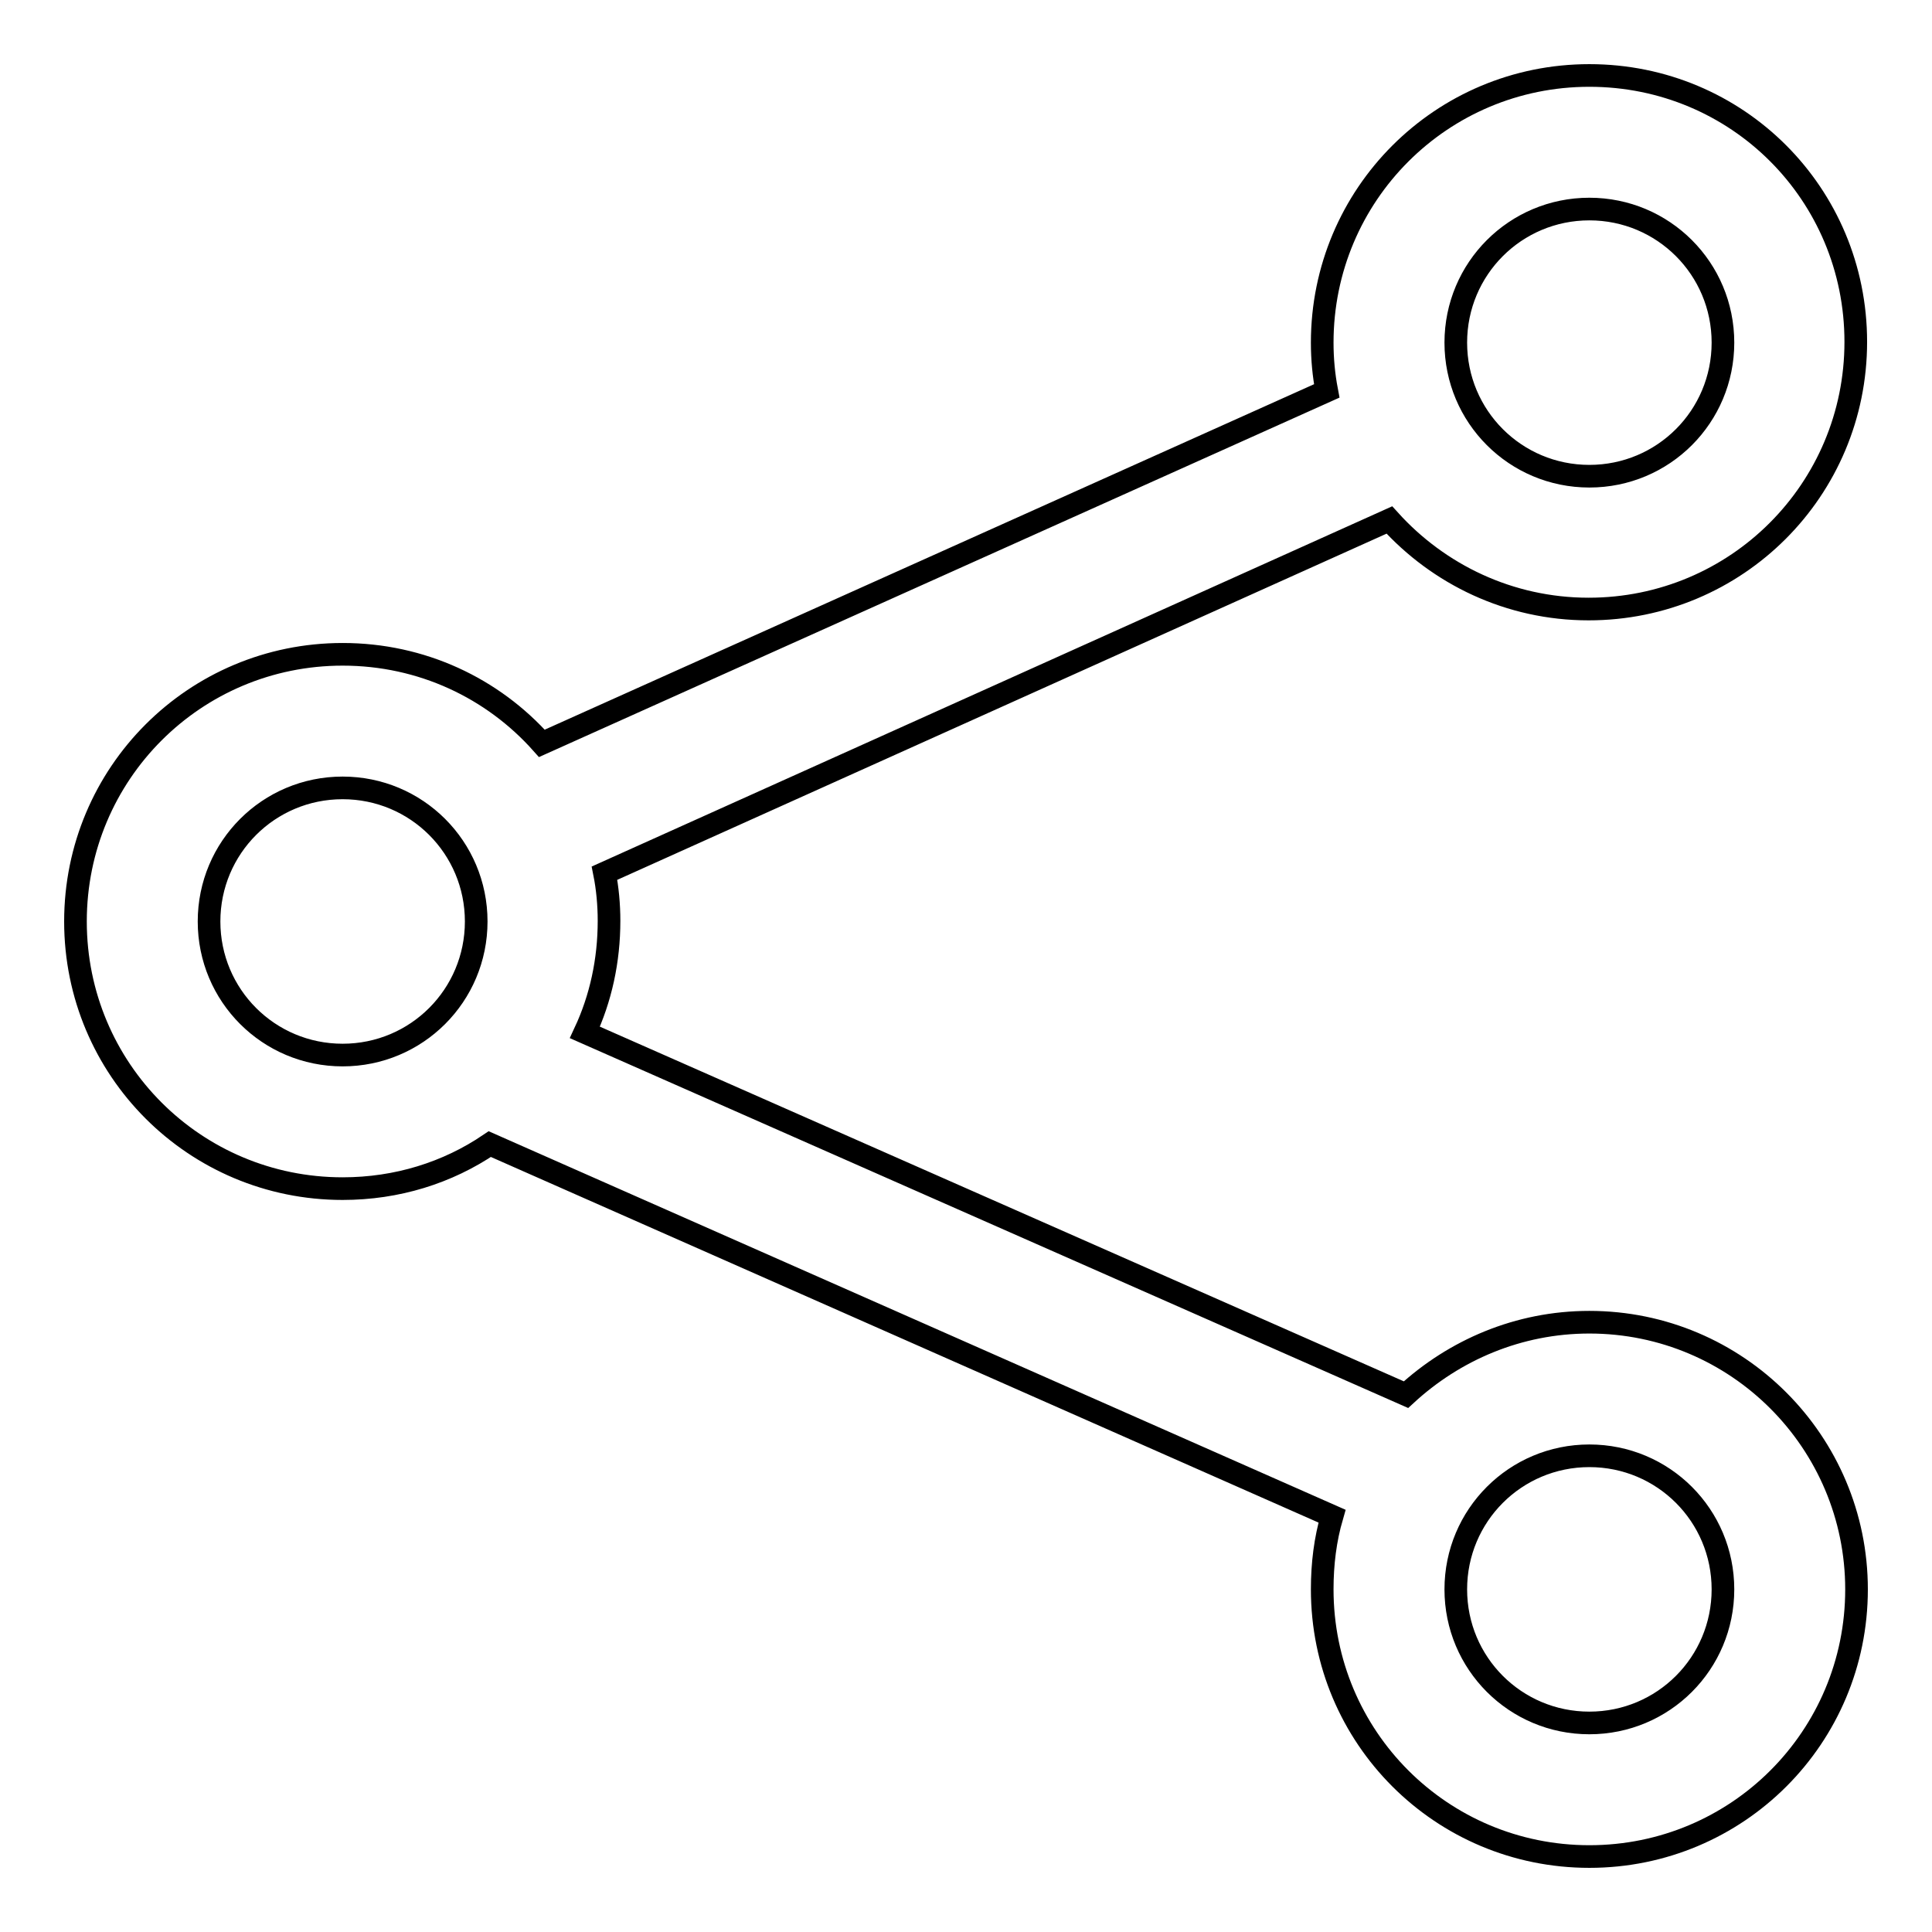 <?xml version="1.0" encoding="utf-8"?>
<!-- Svg Vector Icons : http://www.onlinewebfonts.com/icon -->
<!DOCTYPE svg PUBLIC "-//W3C//DTD SVG 1.1//EN" "http://www.w3.org/Graphics/SVG/1.1/DTD/svg11.dtd">
<svg version="1.1" xmlns="http://www.w3.org/2000/svg" xmlns:xlink="http://www.w3.org/1999/xlink" x="0px" y="0px" viewBox="0 0 256 256" enable-background="new 0 0 256 256" xml:space="preserve">
<g><g><path stroke-width="3" fill-opacity="0" stroke="#000000"  d="M210.6,175.2c-9.4,0-17.9,3.7-24.3,9.6l-108.8-48c2.1-4.5,3.2-9.5,3.2-14.8c0-2.1-0.2-4.3-0.6-6.3l104-46.8c6.5,7.2,15.9,11.8,26.4,11.8c19.6,0,35.4-15.8,35.4-35.4S230.2,10,210.6,10c-19.6,0-35.4,15.8-35.4,35.4c0,2.2,0.2,4.3,0.6,6.4l-104,46.7c-6.5-7.3-15.9-11.8-26.4-11.8c-19.6,0-35.4,15.8-35.4,35.4c0,19.6,15.8,35.4,35.4,35.4c7.2,0,13.9-2.1,19.5-5.9l111.6,49.3c-0.9,3.1-1.3,6.3-1.3,9.7c0,19.6,15.8,35.4,35.4,35.4s35.4-15.8,35.4-35.4C246,191.1,230.2,175.2,210.6,175.2z M210.6,27.7c9.8,0,17.7,7.9,17.7,17.7c0,9.8-7.9,17.7-17.7,17.7s-17.7-7.9-17.7-17.7C192.9,35.6,200.8,27.7,210.6,27.7z M45.4,139.8c-9.8,0-17.7-7.9-17.7-17.7s7.9-17.7,17.7-17.7c9.8,0,17.7,7.9,17.7,17.7S55.2,139.8,45.4,139.8z M210.6,228.3c-9.8,0-17.7-7.9-17.7-17.7c0-9.8,7.9-17.7,17.7-17.7s17.7,7.9,17.7,17.7C228.3,220.4,220.4,228.3,210.6,228.3z"/></g></g>
</svg>